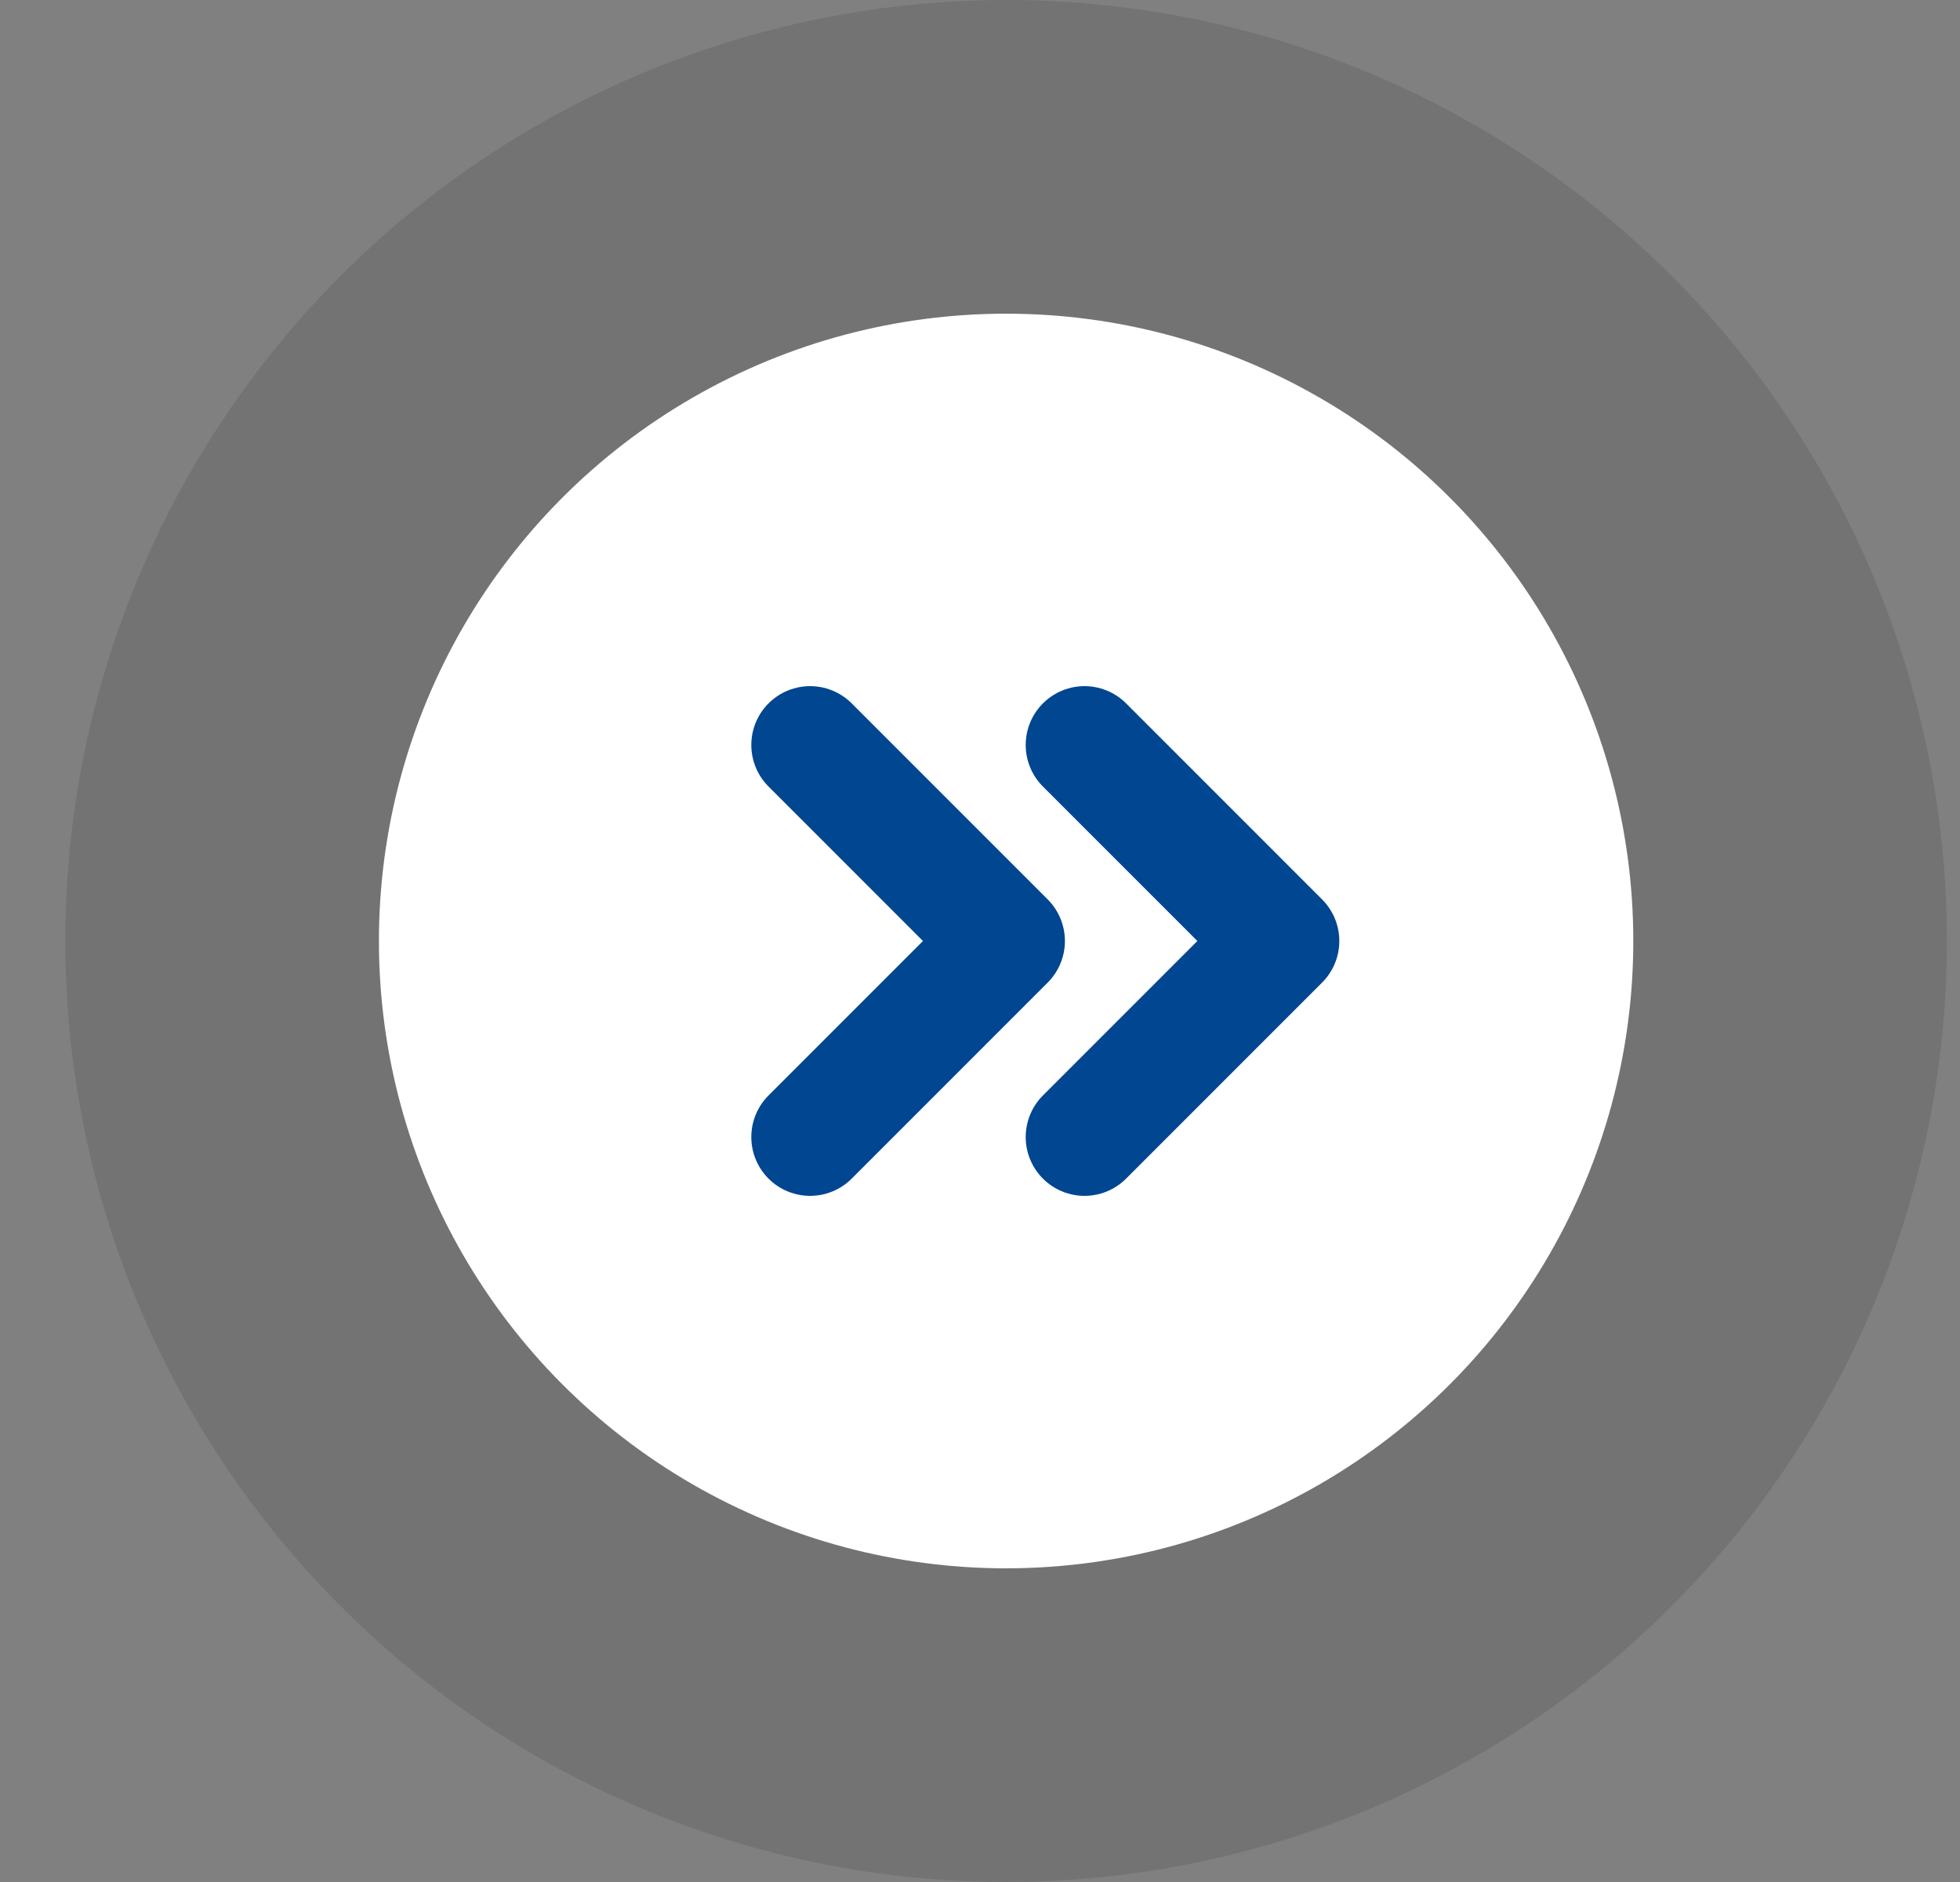 <svg width="25" height="24" viewBox="0 0 25 24" fill="none" xmlns="http://www.w3.org/2000/svg">
<rect x="0" y="0" width="25" height="24" fill="#808080" stroke="none"/>
<circle cx="12.833" cy="12" r="8" fill="white"/>
<circle cx="12.833" cy="12" r="10" stroke="black" stroke-opacity="0.1" stroke-width="4"/>
<path d="M13.833 14.5L16.333 12L13.833 9.5" stroke="#004691" stroke-width="1.5" stroke-linecap="round" stroke-linejoin="round"/>
<path d="M10.333 14.5L12.833 12L10.333 9.5" stroke="#004691" stroke-width="1.5" stroke-linecap="round" stroke-linejoin="round"/>
</svg>
